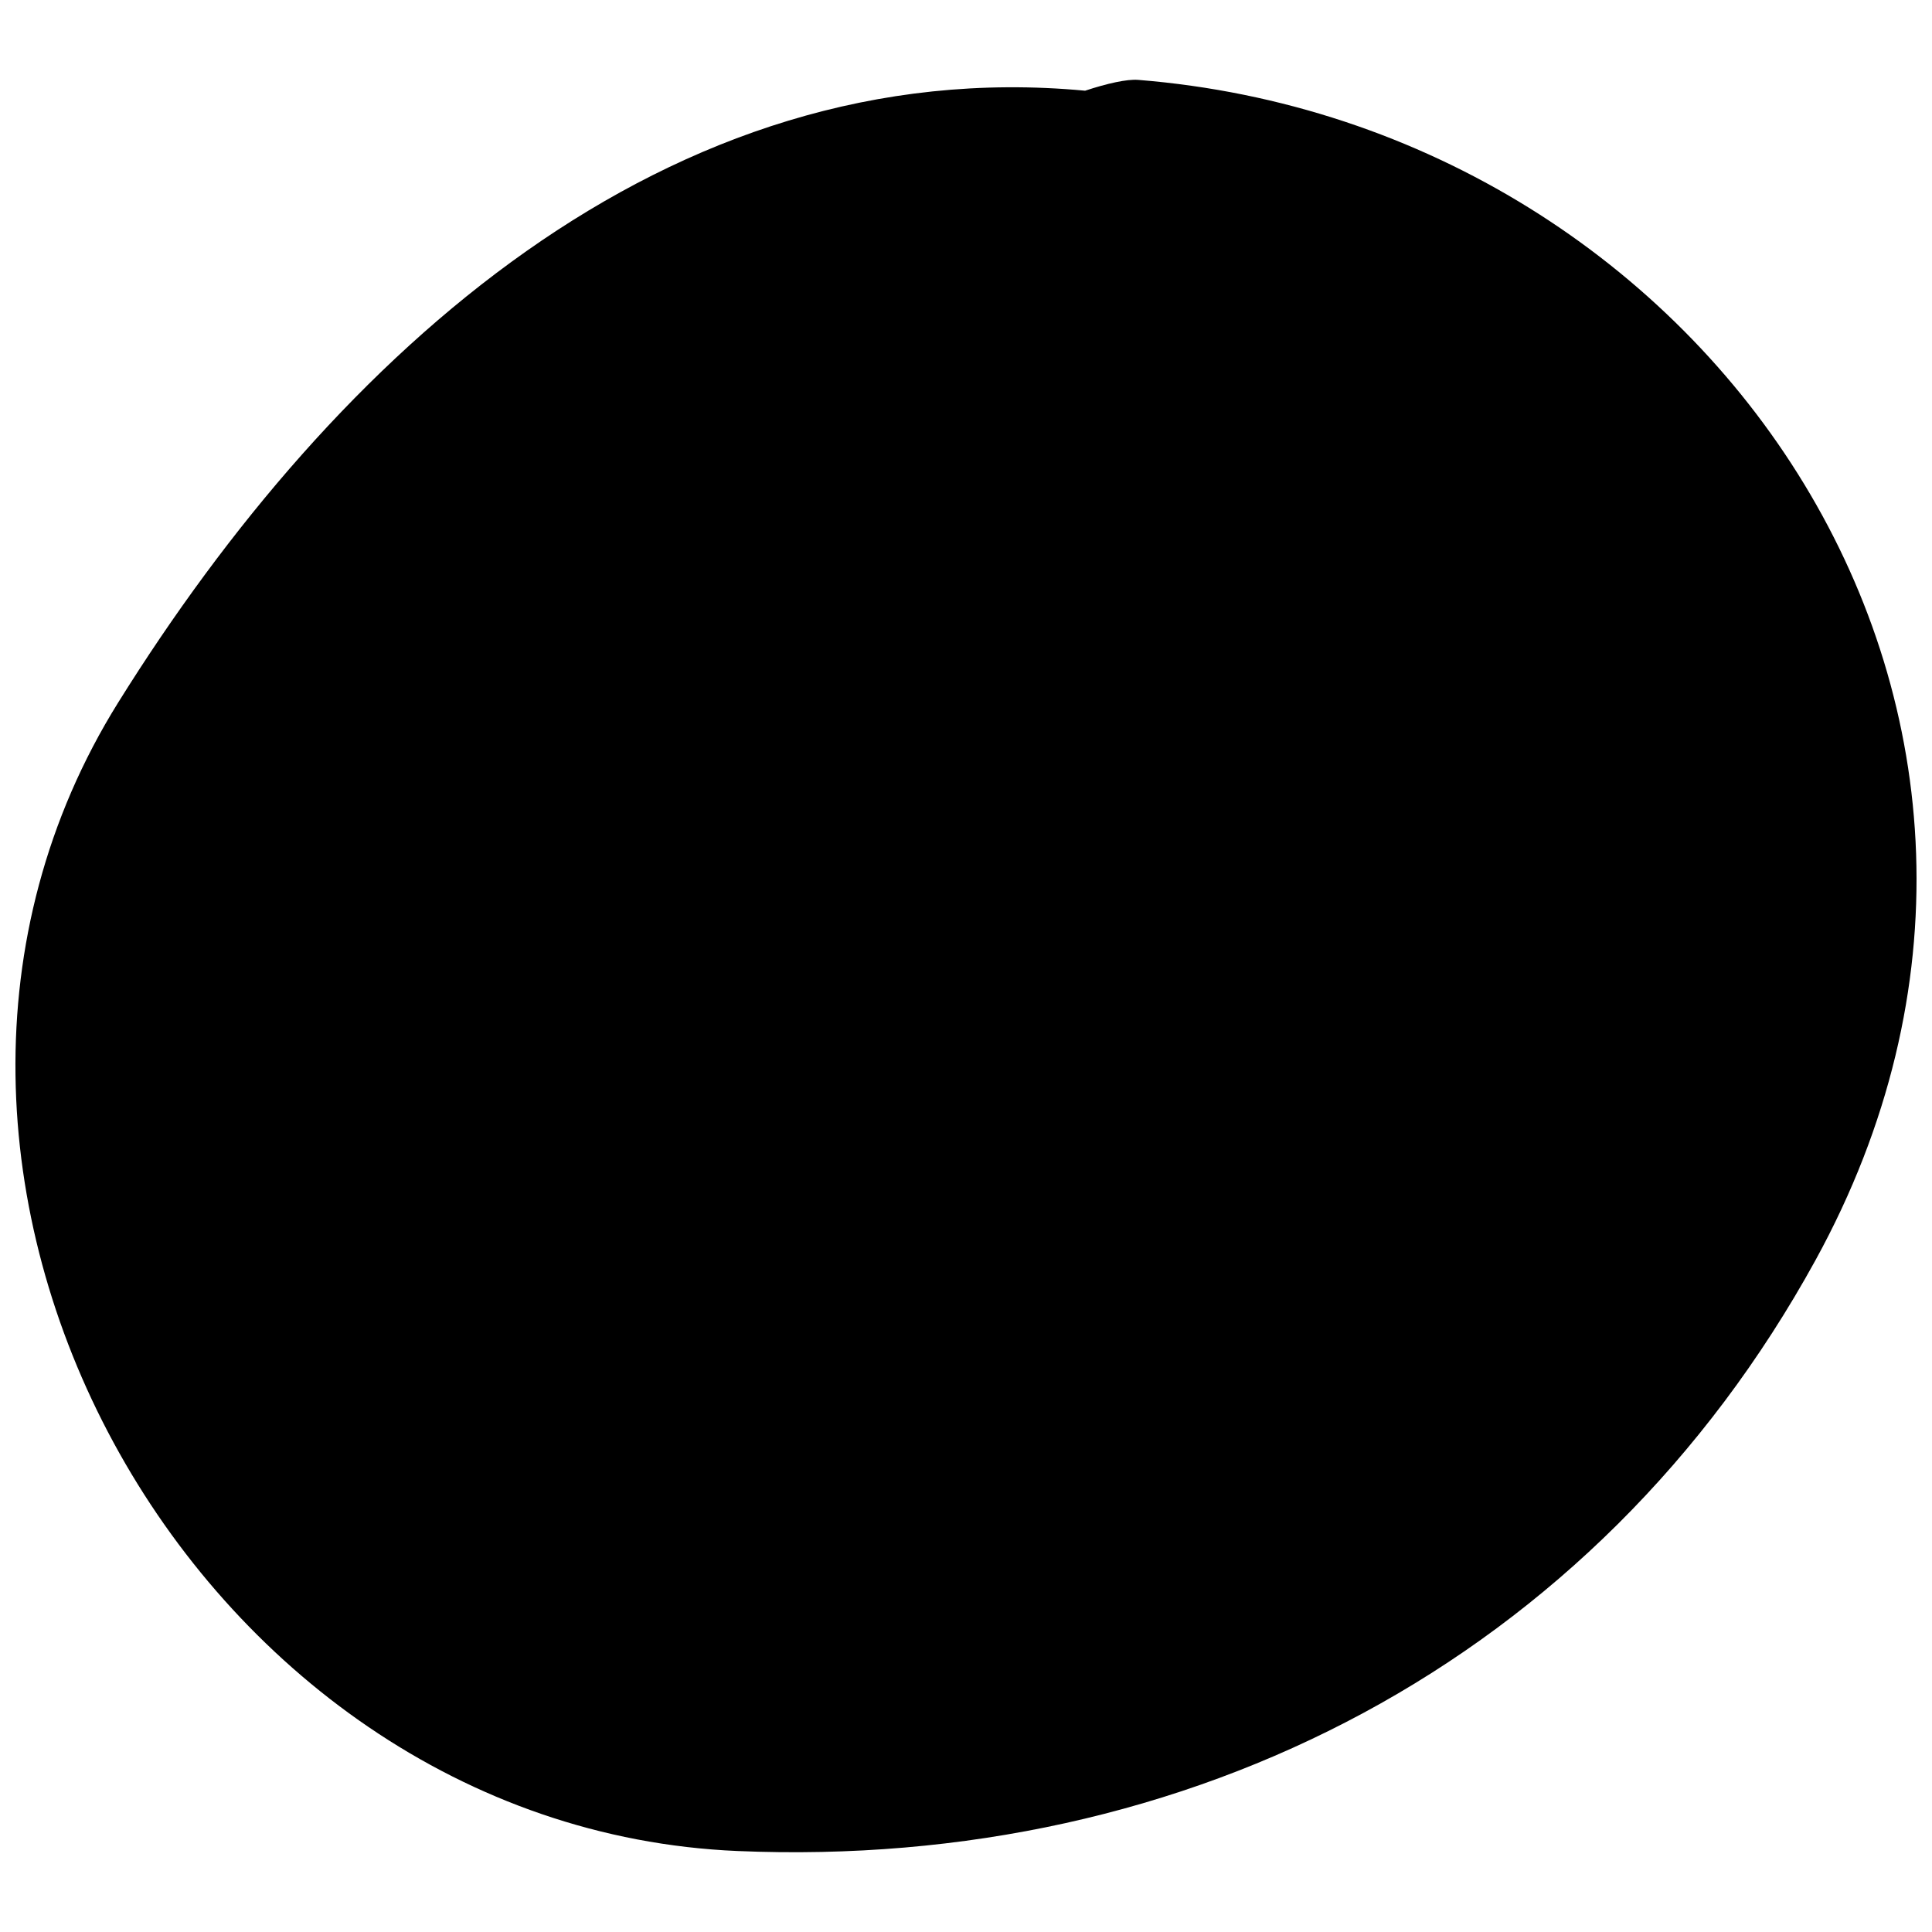 <?xml version="1.0" encoding="UTF-8"?>
<!-- Uploaded to: SVG Repo, www.svgrepo.com, Generator: SVG Repo Mixer Tools -->
<svg width="800px" height="800px" version="1.1" viewBox="144 144 512 512" xmlns="http://www.w3.org/2000/svg">
 <defs>
  <clipPath id="a">
   <path d="m148.09 165h503.81v470h-503.81z"/>
  </clipPath>
 </defs>
 <g clip-path="url(#a)">
  <path d="m445.61 165.17c-2.945-0.238-8.238 0.949-14.039 2.867-110.78-10.391-198.65 69.723-256.25 162.14-76.898 123.38 18.941 298.17 164.09 304.36 119.75 5.102 227.45-50.508 285.69-156.53 78.891-143.62-26.953-300.61-179.49-312.84z"/>
 </g>
</svg>